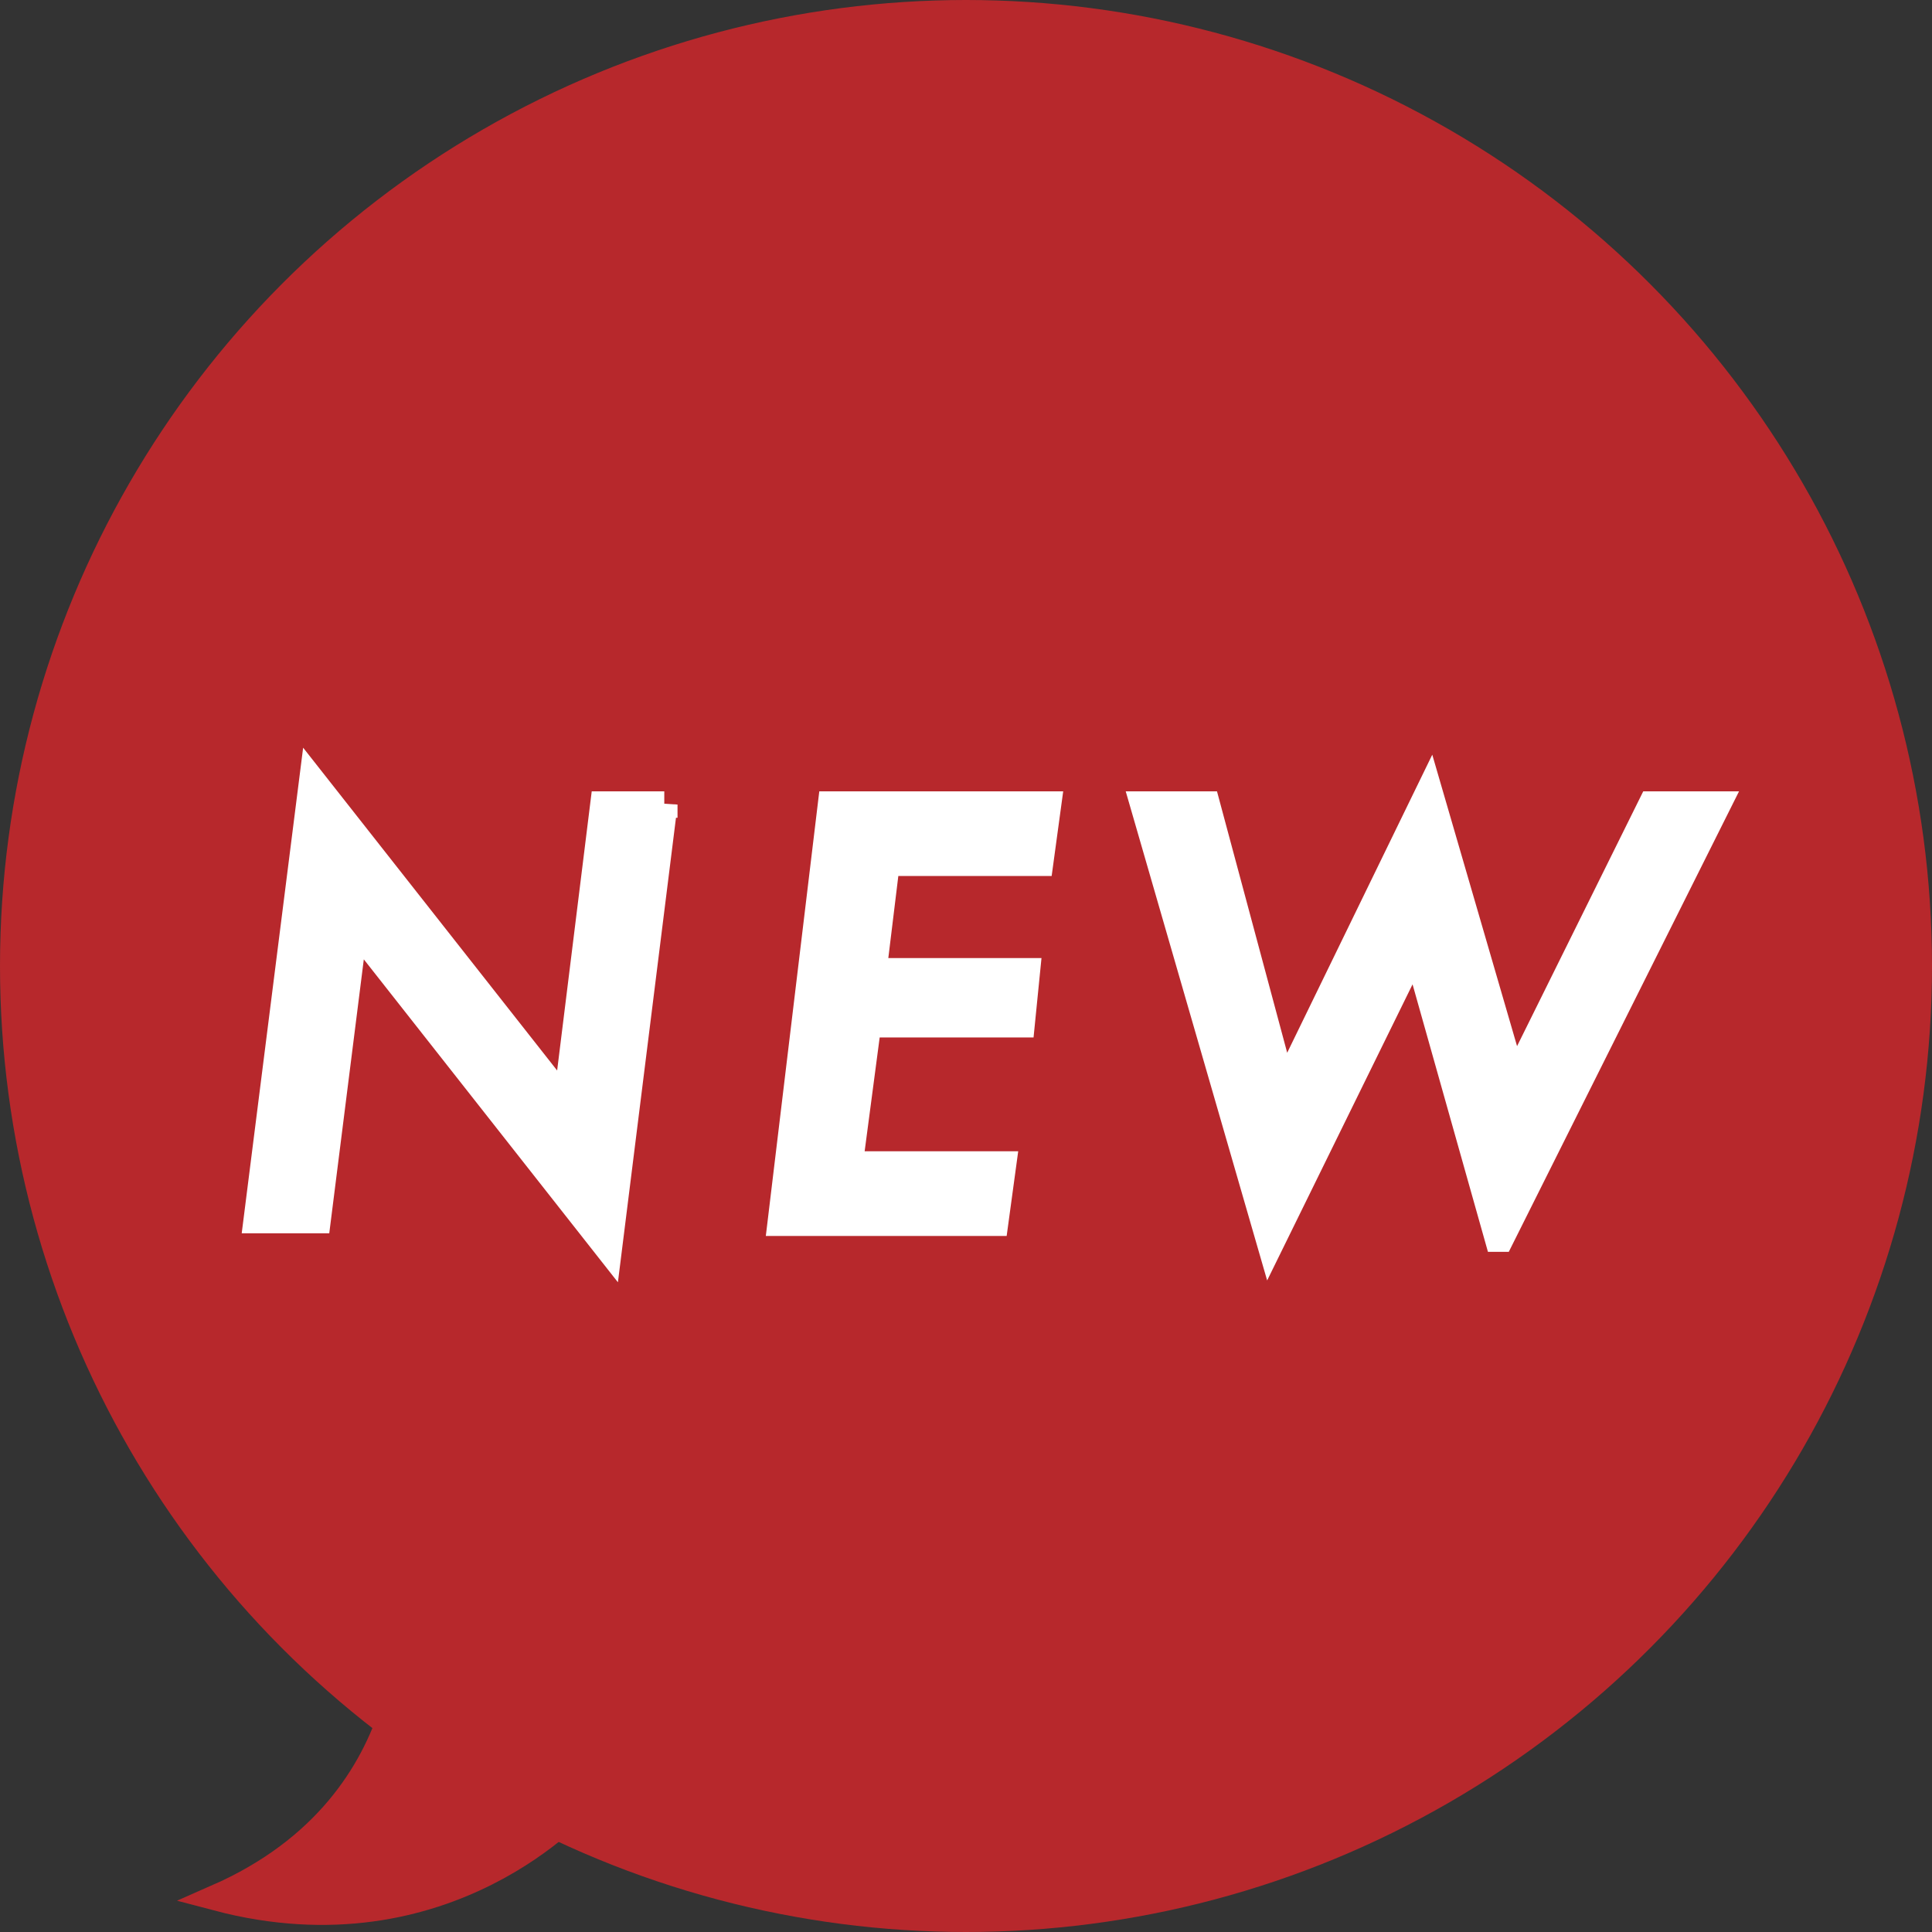 <?xml version="1.0" encoding="UTF-8"?>
<svg xmlns="http://www.w3.org/2000/svg" version="1.1" viewBox="0 0 73 73">
  <rect x="0" y="0" width="73" height="73" fill="#333333" stroke="none"/>
  <defs>
    <style>
      .cls-1 {
        fill: #fff;
        stroke: #fff;
      }

      .cls-1, .cls-2 {
        stroke-miterlimit: 10;
      }

      .cls-2 {
        fill: #b7282c;
        stroke: #b7282c;
      }
    </style>
  </defs>
  <!-- Generator: Adobe Illustrator 28.7.3, SVG Export Plug-In . SVG Version: 1.2.0 Build 164)  -->
  <g>
    <g id="_レイヤー_2">
      <g id="_レイヤー_1-2">
        <g>
          <g>
            <circle class="cls-2" cx="36.5" cy="36.5" r="36"/>
            <path class="cls-2" d="M15.4,60.1s1,8-7.2,11.6c8.7,2.3,13.8-3.6,13.8-3.6"/>
          </g>
          <g>
            <path class="cls-1" d="M25.1,30.4l-2.1,16.8-9.6-12.2-1.4,11.1h-2.3l2.1-16.6,9.6,12.2,1.4-11.3h2.3Z"/>
            <path class="cls-1" d="M39.6,30.4l-.3,2.2h-5.8l-.5,4.1h5.8l-.2,2h-5.8l-.7,5.3h5.8l-.3,2.2h-8.1l1.9-15.8h8.1Z"/>
            <path class="cls-1" d="M56.6,46.8l-3.1-11-5.5,11.2-4.8-16.6h2.4l2.9,10.8,5.5-11.3,3.2,11,5.2-10.5h2.5l-8.2,16.4Z"/>
          </g>
        </g>
      </g>
    </g>
  </g>
</svg>